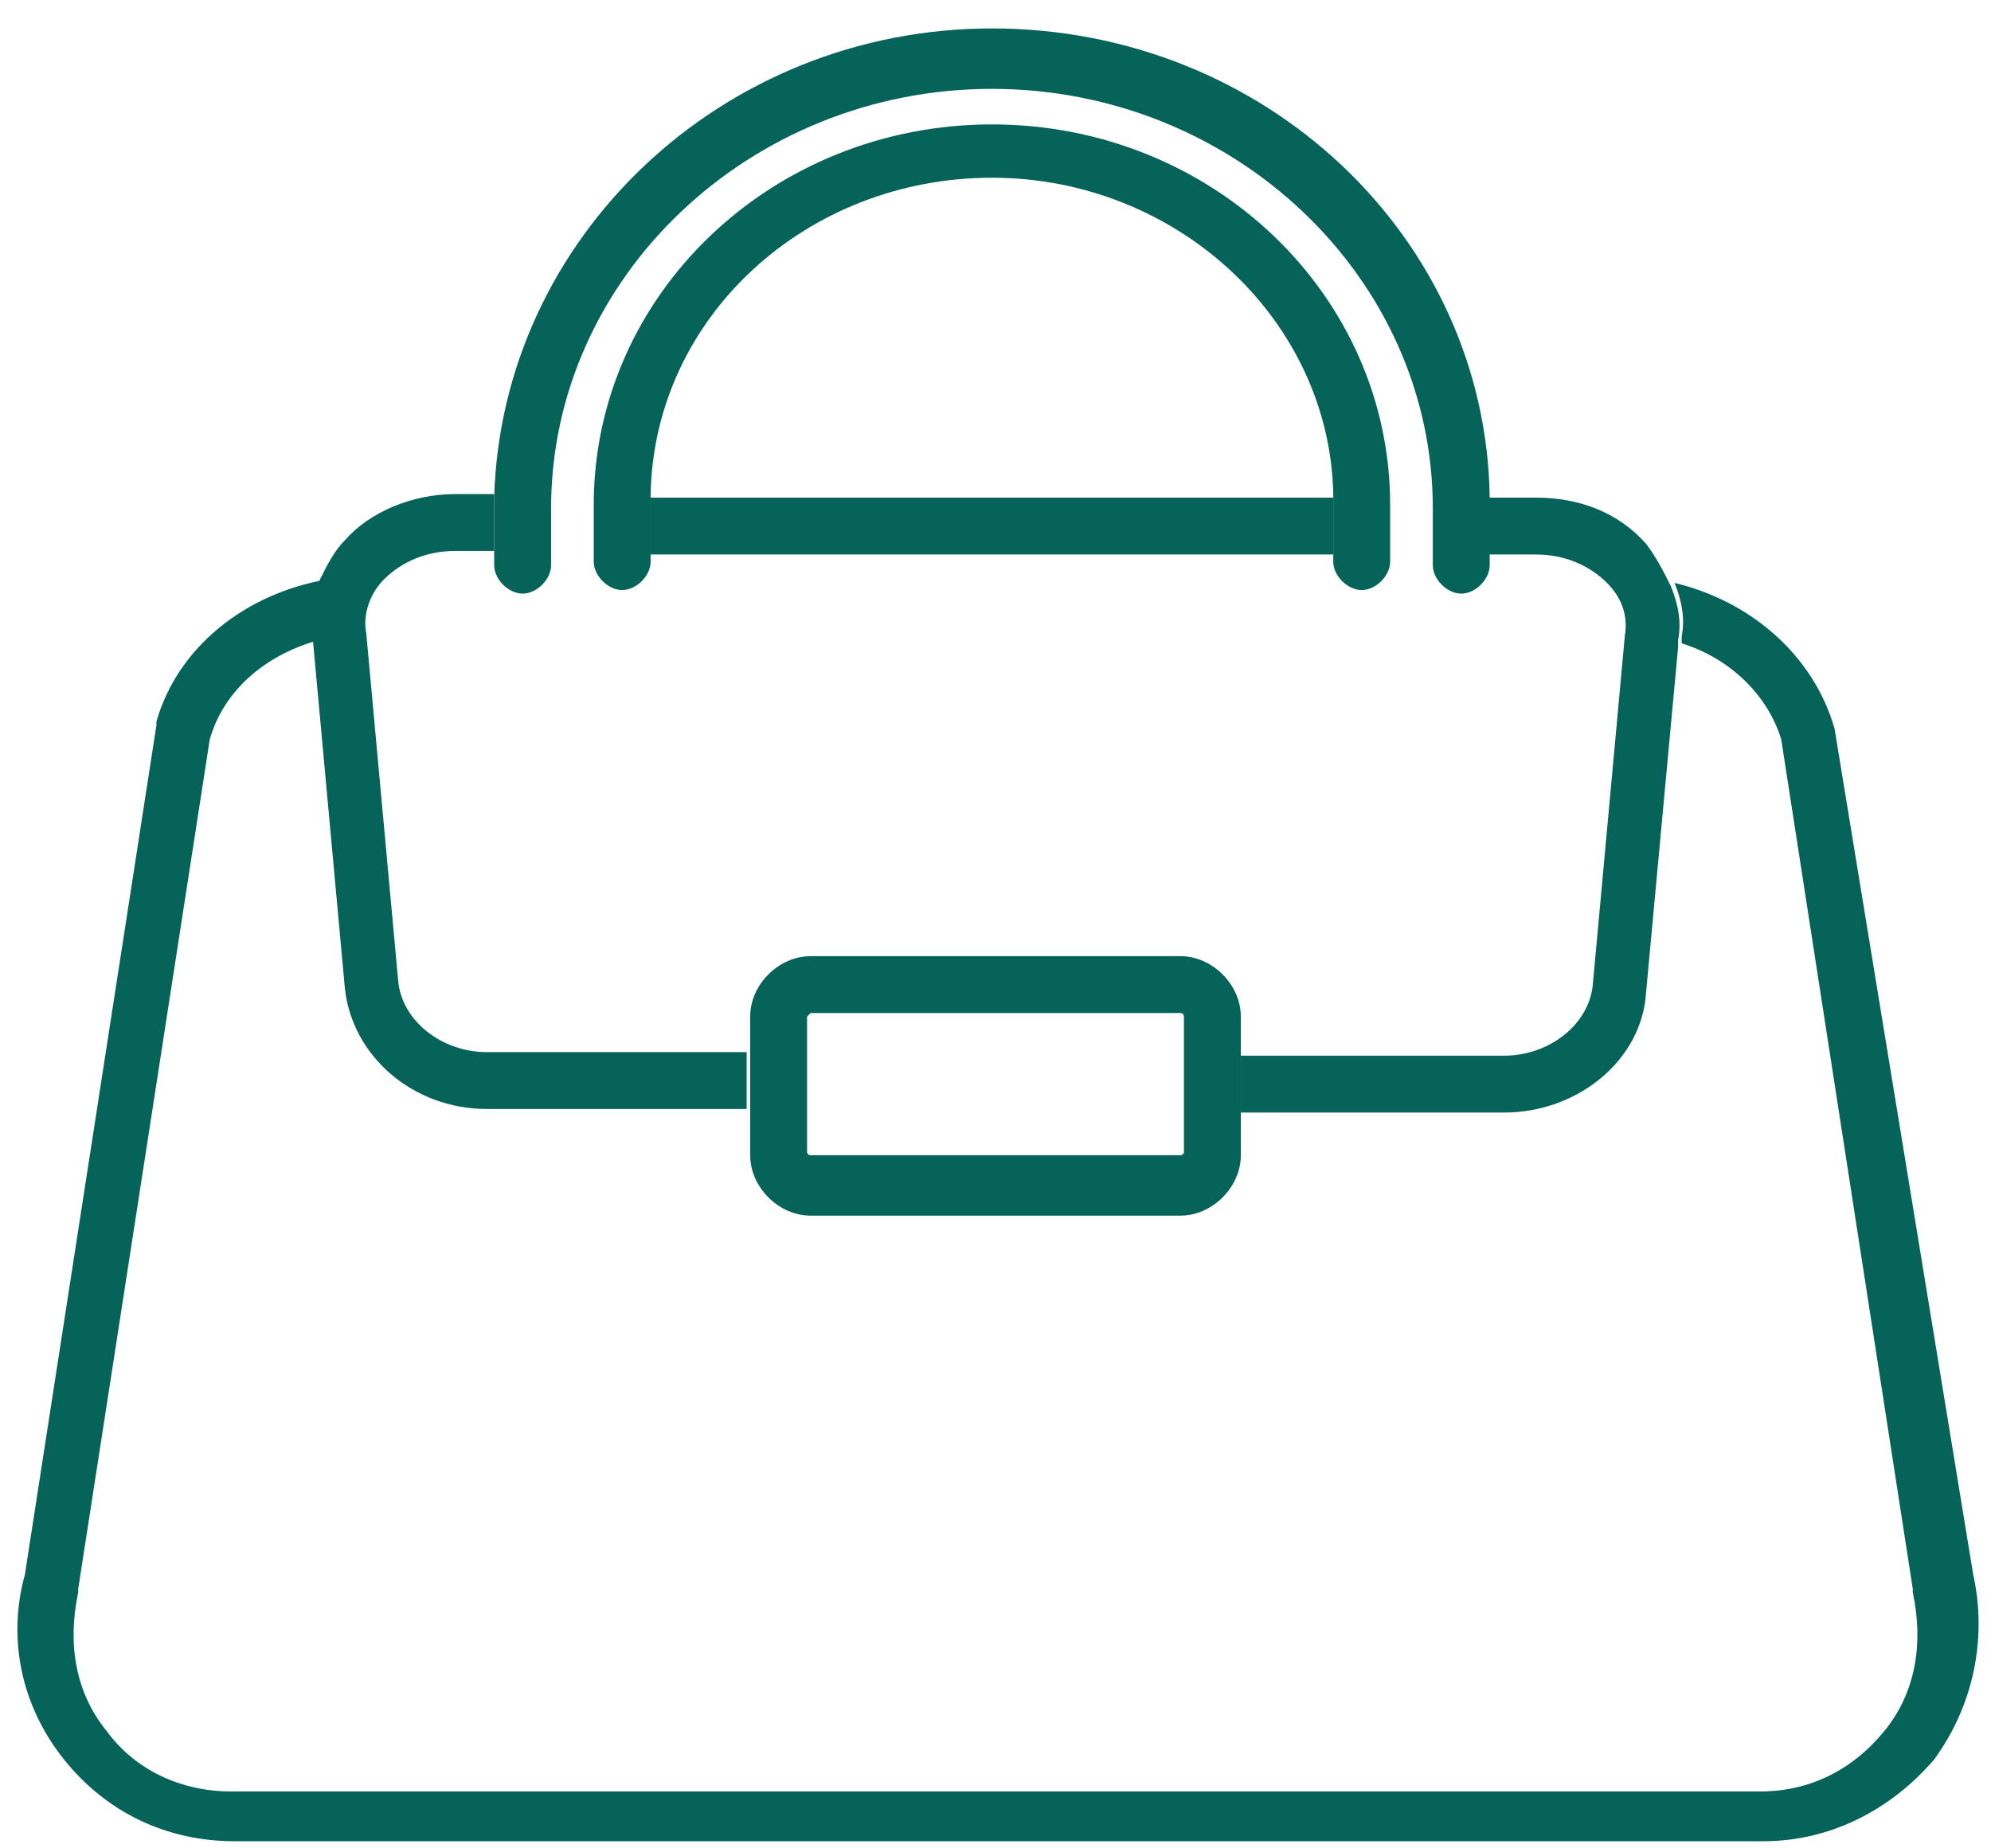 <svg width="56" height="52" viewBox="0 0 56 52" fill="none" xmlns="http://www.w3.org/2000/svg">
    <path d="M51.6 20.5C51 18.4 49.2 16.9 47.1 16.4C47.3 16.9 47.4 17.4 47.3 17.9V18.1C48.6 18.5 49.7 19.5 50.1 20.8L53.8 44.7V44.8C54.1 46.2 53.9 47.6 53 48.7C52.1 49.8 50.9 50.4 49.5 50.4H6.5C5.1 50.4 3.8 49.8 3 48.7C2.1 47.6 1.9 46.2 2.2 44.8V44.7L5.9 20.8C6.3 19.4 7.5 18.4 9 18V17.9C8.9 17.4 9 16.8 9.2 16.3C6.9 16.7 5 18.2 4.4 20.3V20.4L0.7 44.3C0.2 46.1 0.6 48 1.8 49.5C3 51 4.7 51.8 6.6 51.8H49.6C51.5 51.8 53.2 50.9 54.4 49.5C55.5 48 55.9 46.1 55.5 44.3L51.6 20.5Z" fill="#056359"/>
    <path d="M41.8 15.6H43.2C44 15.6 44.7 15.9 45.2 16.4C45.6 16.8 45.8 17.3 45.7 17.9L44.8 27.7C44.7 28.8 43.6 29.7 42.3 29.7H34.9V31.3H42.3C44.4 31.3 46.2 29.8 46.3 27.9L47.2 18.2V18C47.3 17.5 47.2 17 47 16.5C46.8 16.1 46.6 15.7 46.3 15.3C45.5 14.4 44.4 14 43.2 14H41.8C41.8 14.1 41.8 14.1 41.8 14.2V15.6Z" fill="#056359"/>
    <path d="M8.8 18L9.7 27.8C9.9 29.7 11.6 31.2 13.7 31.2H21V29.6H13.7C12.4 29.6 11.3 28.7 11.2 27.6L10.3 17.8C10.2 17.3 10.4 16.7 10.8 16.3C11.3 15.8 12 15.5 12.8 15.5H13.9V14.1C13.9 14 13.9 14 13.9 13.9H12.8C11.6 13.9 10.4 14.4 9.7 15.2C9.4 15.5 9.2 15.9 9 16.3C8.8 16.9 8.8 17.4 8.8 18Z" fill="#056359"/>
    <path d="M37.5 14.2C37.5 14.1 37.5 14.1 37.5 14H18.3C18.3 14.1 18.3 14.1 18.3 14.2V15.6H37.5V14.2Z" fill="#056359"/>
    <path d="M22.8 34.2H33.2C34.1 34.2 34.9 33.4 34.9 32.5V31.2V29.6V28.6C34.9 27.7 34.1 26.9 33.2 26.9H22.8C21.9 26.9 21.1 27.7 21.1 28.6V29.6V31.2V32.5C21.1 33.4 21.9 34.2 22.8 34.2ZM22.8 28.5H33.2C33.3 28.5 33.3 28.6 33.3 28.6V32.4C33.3 32.5 33.2 32.5 33.2 32.5H22.8C22.7 32.5 22.7 32.4 22.7 32.4V28.6L22.8 28.5Z" fill="#056359"/>
    <path d="M13.9 15.6V15.9C13.9 16.3 14.3 16.7 14.7 16.7C15.1 16.7 15.5 16.3 15.5 15.9V14.3C15.5 7.8 21.1 2.5 27.9 2.5C34.7 2.5 40.3 7.8 40.3 14.3V15.9C40.3 16.3 40.7 16.7 41.1 16.7C41.5 16.7 41.9 16.3 41.9 15.9V15.6V14.2C41.9 14.1 41.9 14.1 41.9 14C41.8 6.7 35.6 0.8 27.9 0.8C20.3 0.8 14.1 6.7 13.9 14C13.9 14.1 13.9 14.1 13.9 14.2V15.6Z" fill="#056359"/>
    <path d="M39.1 14.2C39.1 8.3 34.1 3.5 27.9 3.5C21.7 3.5 16.7 8.3 16.7 14.2V15.8C16.7 16.2 17.1 16.6 17.5 16.6C17.9 16.6 18.3 16.2 18.3 15.8V15.5V14.1C18.3 14 18.3 14 18.3 13.9C18.4 8.9 22.7 5 27.9 5C33.1 5 37.4 9 37.5 13.9C37.5 14 37.5 14 37.5 14.1V15.5V15.8C37.5 16.2 37.9 16.6 38.3 16.6C38.7 16.6 39.1 16.2 39.1 15.8V14.2Z" fill="#056359"/>
    </svg>
    